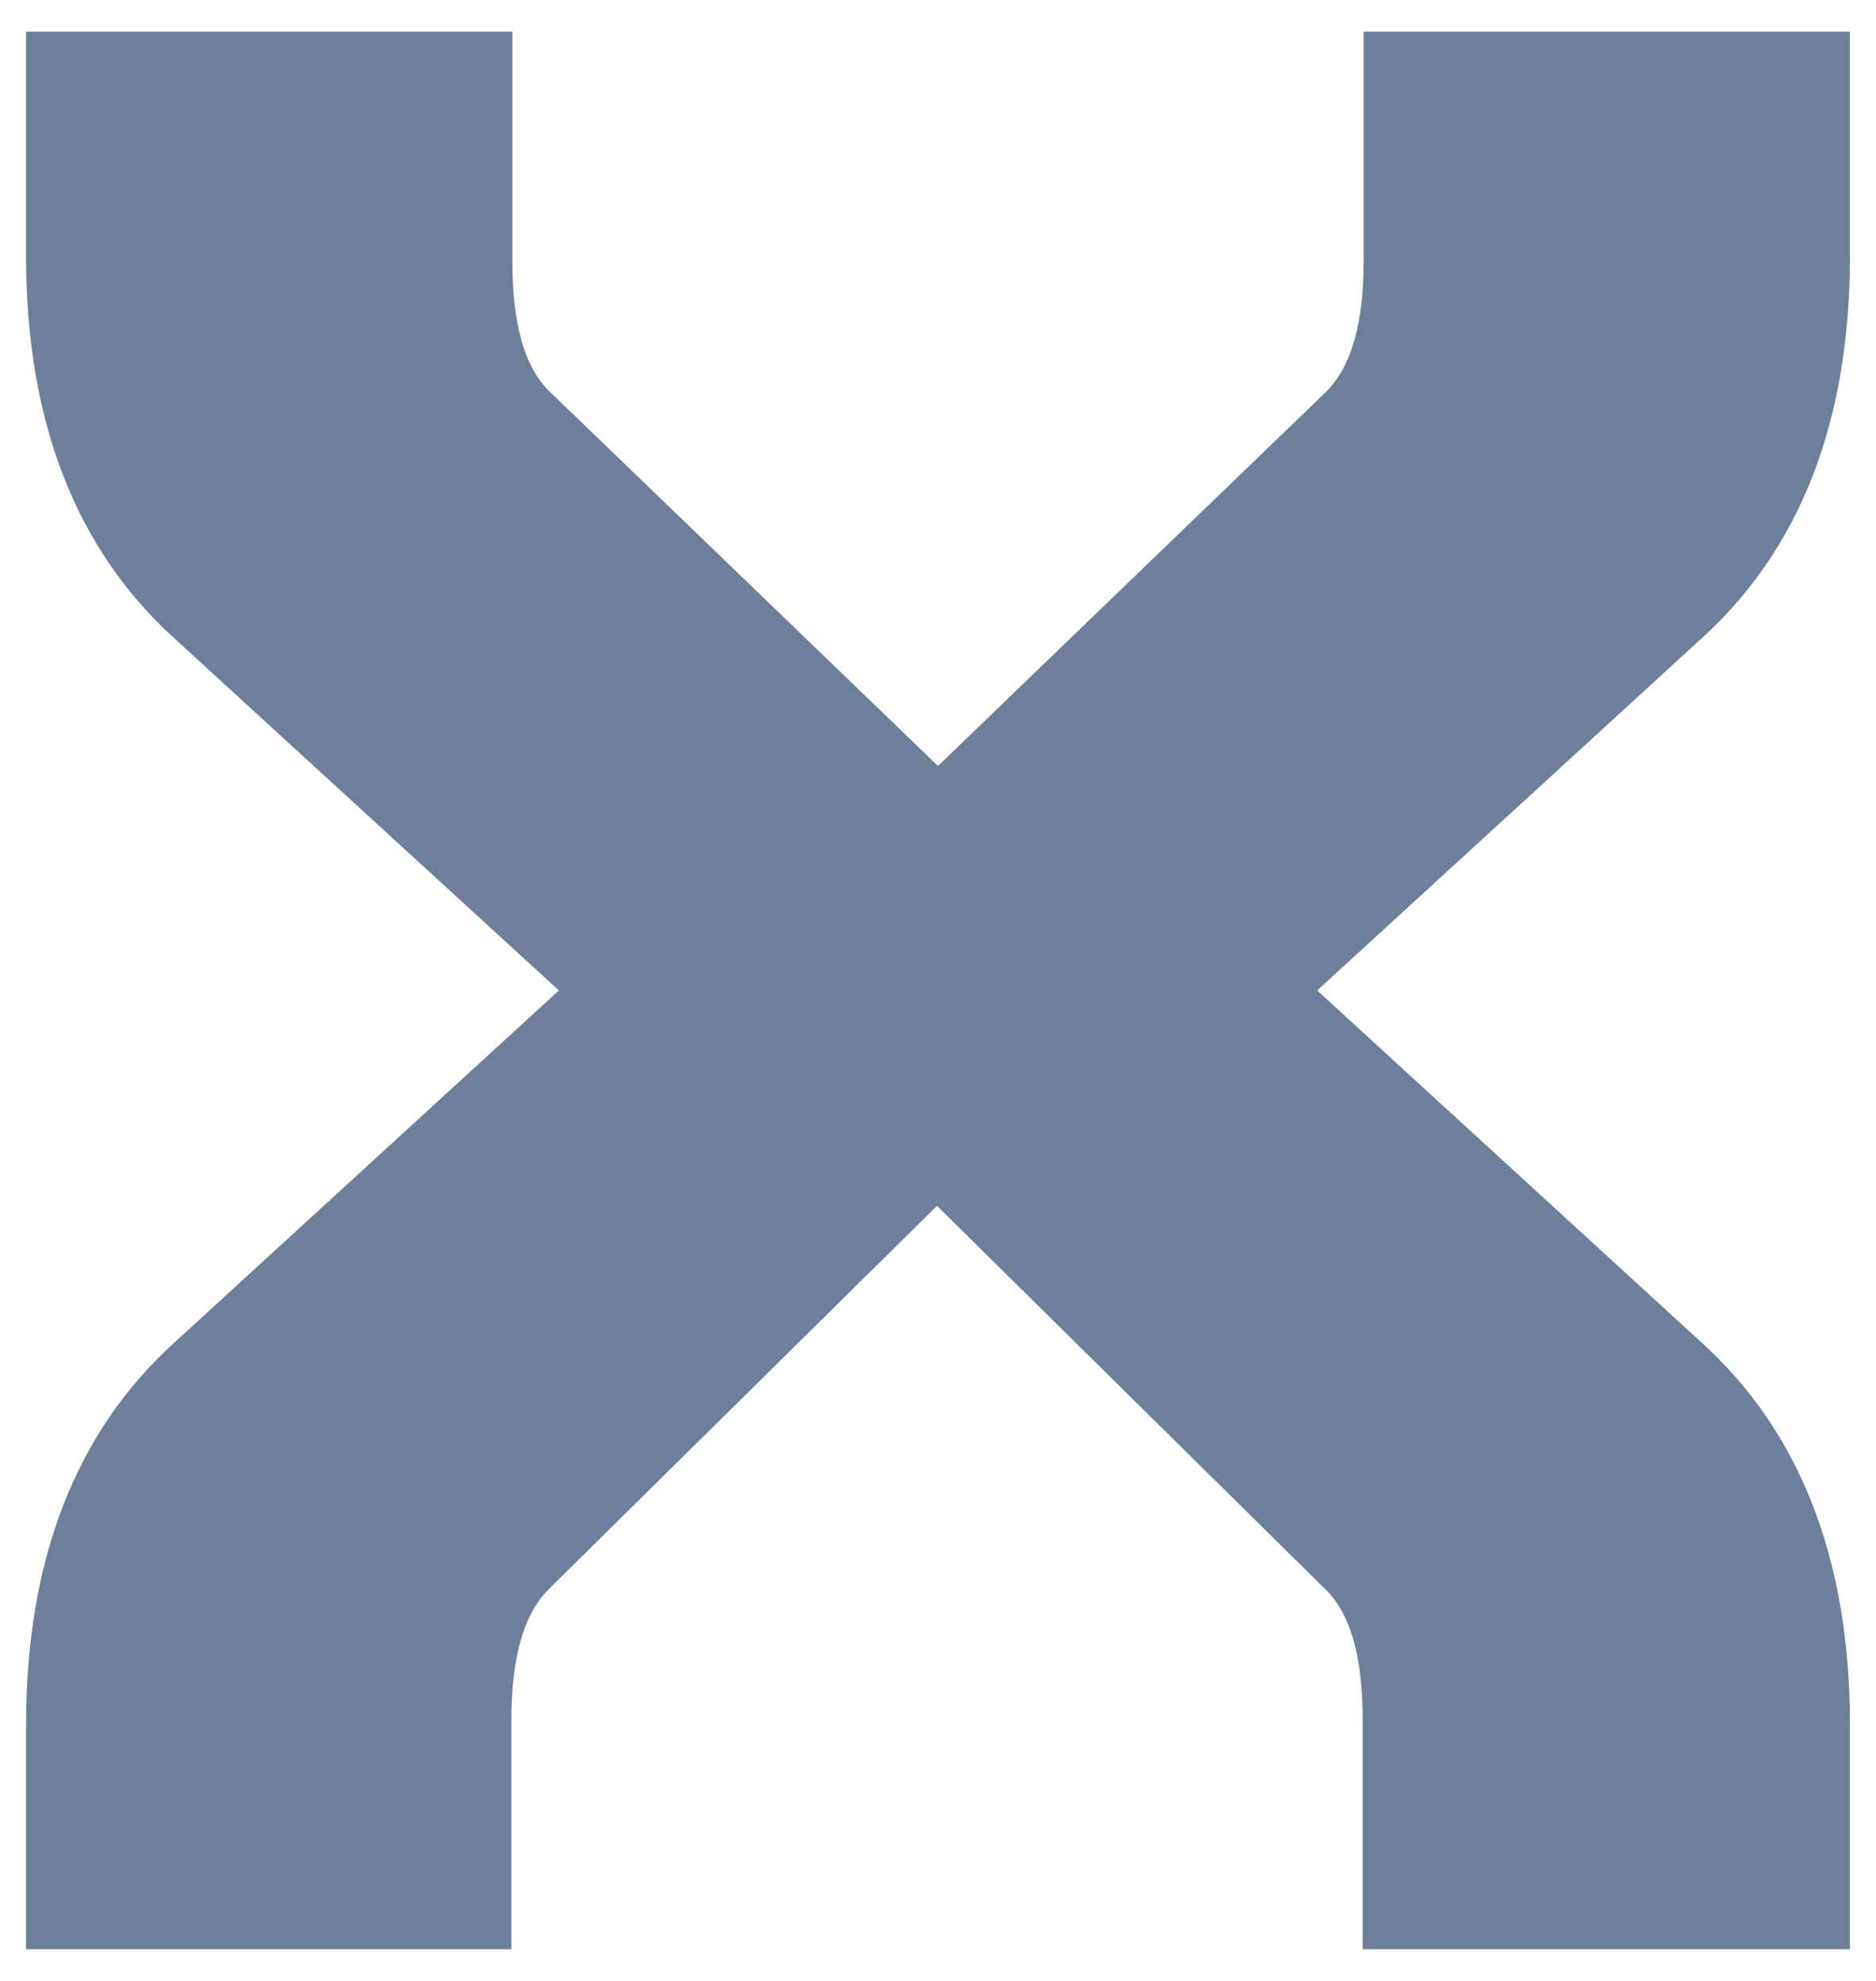 <?xml version="1.0"?>
<svg xmlns="http://www.w3.org/2000/svg" width="36" height="38" viewBox="0 0 36 38" fill="none">
<path d="M26.149 37.392V32.988C26.149 31.785 25.916 30.951 25.431 30.485L17.981 23.132L10.53 30.485C10.046 30.971 9.813 31.805 9.813 32.988V37.392H0.5V33.085C0.5 29.923 1.451 27.459 3.371 25.732L10.725 19L3.371 12.268C1.451 10.541 0.5 8.077 0.5 4.915V0.607H9.832V5.012C9.832 6.214 10.065 7.049 10.55 7.514L18 14.693L25.45 7.514C25.935 7.029 26.168 6.195 26.168 5.012V0.607H35.5V4.915C35.5 8.077 34.549 10.541 32.629 12.268L25.276 19L32.629 25.732C34.549 27.459 35.5 29.923 35.5 33.085V37.392H26.168H26.149Z" fill="#6D7F9B"/>
</svg>
